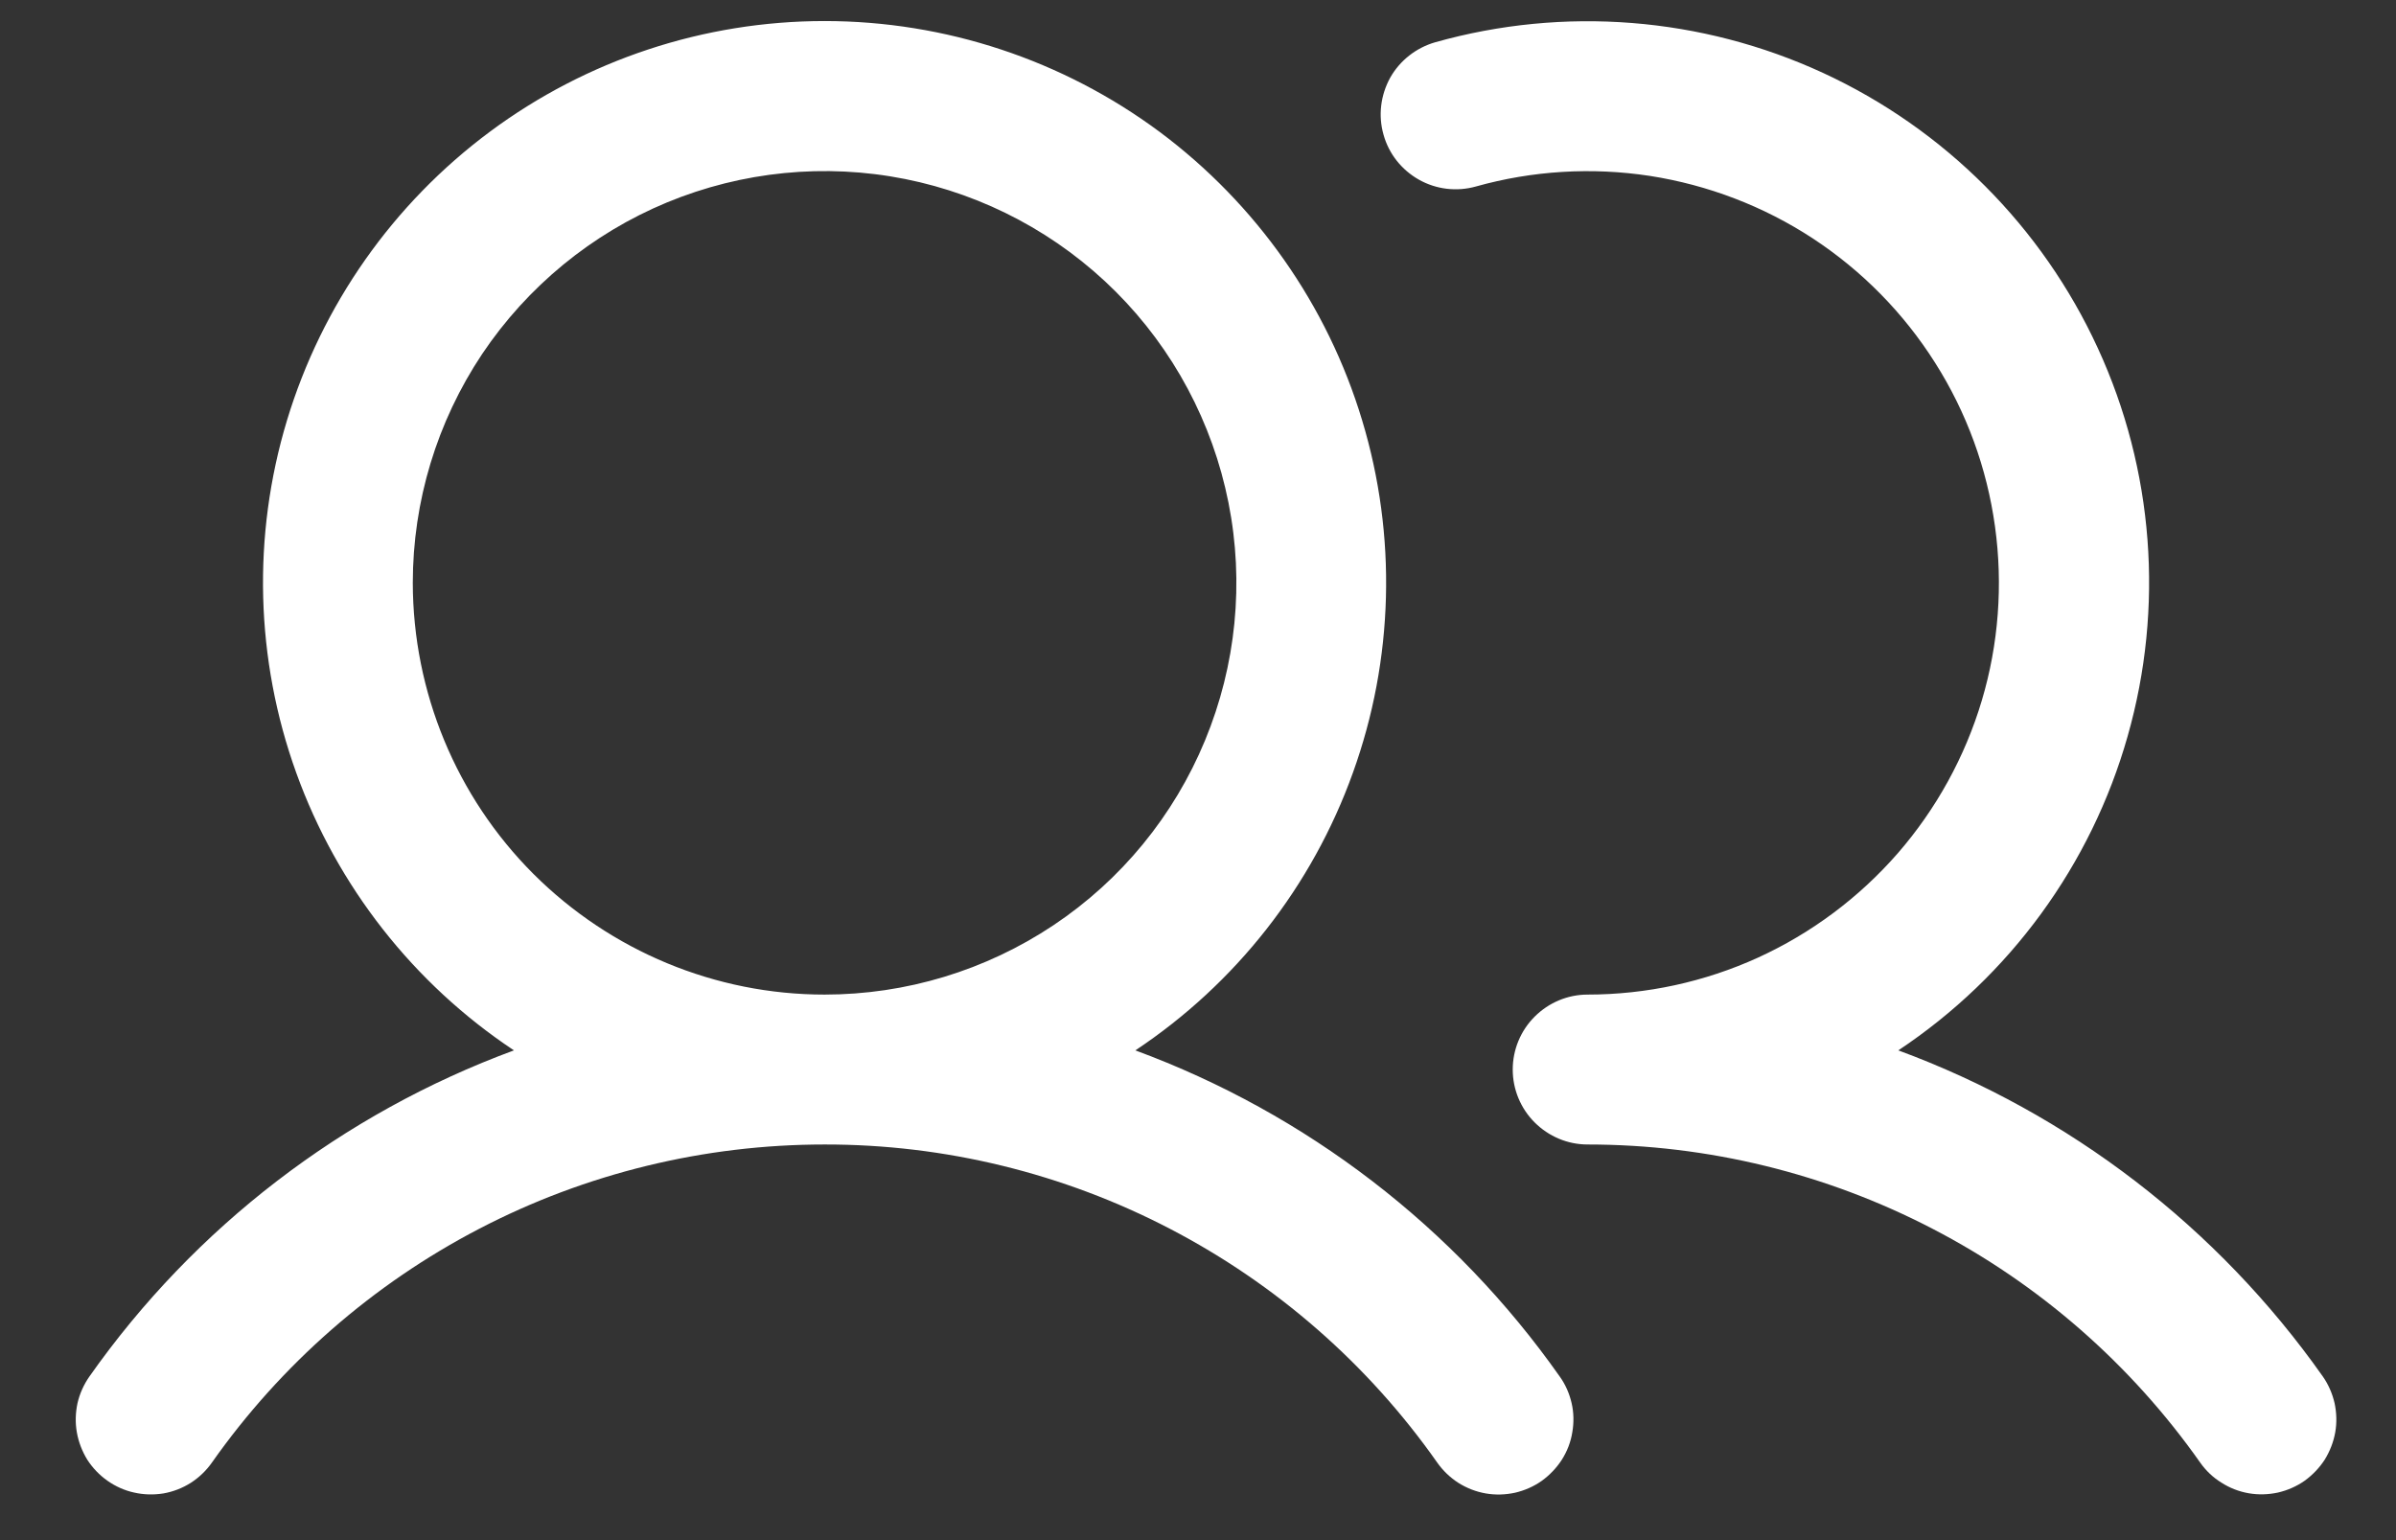 <svg width="14" height="9" viewBox="0 0 14 9" fill="none" xmlns="http://www.w3.org/2000/svg">
<rect x="0" y="0" width="14" height="9" fill="#333333" stroke="none"/>
<path d="M6.634 6.138C7.221 5.748 7.667 5.179 7.905 4.516C8.144 3.853 8.163 3.131 7.959 2.456C7.756 1.782 7.34 1.191 6.775 0.77C6.209 0.35 5.523 0.123 4.818 0.123C4.113 0.123 3.427 0.35 2.862 0.77C2.296 1.191 1.881 1.782 1.677 2.456C1.473 3.131 1.492 3.853 1.731 4.516C1.97 5.179 2.416 5.748 3.003 6.138C2.002 6.507 1.137 7.171 0.523 8.043C0.49 8.09 0.466 8.143 0.453 8.199C0.441 8.255 0.439 8.313 0.449 8.37C0.459 8.427 0.48 8.481 0.51 8.53C0.541 8.578 0.581 8.62 0.628 8.653C0.675 8.686 0.728 8.71 0.784 8.722C0.841 8.735 0.899 8.736 0.955 8.727C1.012 8.717 1.066 8.696 1.115 8.665C1.163 8.634 1.205 8.594 1.238 8.547C1.642 7.973 2.178 7.504 2.801 7.18C3.424 6.856 4.116 6.688 4.818 6.688C5.52 6.687 6.212 6.856 6.835 7.18C7.458 7.504 7.994 7.972 8.398 8.547C8.431 8.594 8.473 8.634 8.521 8.665C8.57 8.696 8.624 8.717 8.681 8.727C8.738 8.737 8.796 8.735 8.852 8.723C8.908 8.71 8.961 8.687 9.008 8.654C9.055 8.62 9.095 8.578 9.126 8.53C9.157 8.481 9.178 8.427 9.187 8.37C9.197 8.313 9.196 8.255 9.183 8.199C9.17 8.143 9.147 8.09 9.113 8.043C8.499 7.171 7.634 6.507 6.634 6.138ZM2.412 3.406C2.412 2.93 2.553 2.465 2.817 2.069C3.082 1.674 3.458 1.365 3.897 1.183C4.337 1.001 4.821 0.953 5.288 1.046C5.754 1.139 6.183 1.368 6.52 1.705C6.856 2.041 7.085 2.47 7.178 2.937C7.271 3.404 7.223 3.887 7.041 4.327C6.859 4.767 6.551 5.143 6.155 5.407C5.759 5.671 5.294 5.812 4.818 5.812C4.18 5.812 3.569 5.558 3.117 5.107C2.666 4.656 2.413 4.044 2.412 3.406ZM13.466 8.653C13.419 8.686 13.366 8.709 13.31 8.722C13.254 8.734 13.196 8.736 13.139 8.726C13.082 8.716 13.028 8.695 12.98 8.664C12.931 8.634 12.889 8.594 12.856 8.547C12.452 7.973 11.916 7.504 11.293 7.181C10.67 6.857 9.978 6.688 9.276 6.688C9.16 6.688 9.049 6.641 8.967 6.559C8.885 6.477 8.839 6.366 8.839 6.25C8.839 6.134 8.885 6.023 8.967 5.941C9.049 5.859 9.16 5.812 9.276 5.812C9.62 5.812 9.96 5.738 10.272 5.596C10.585 5.453 10.863 5.245 11.089 4.986C11.314 4.727 11.482 4.422 11.58 4.093C11.678 3.764 11.704 3.417 11.657 3.077C11.61 2.736 11.491 2.41 11.307 2.12C11.123 1.829 10.88 1.582 10.592 1.393C10.305 1.205 9.98 1.081 9.641 1.028C9.301 0.976 8.954 0.997 8.623 1.09C8.512 1.121 8.392 1.107 8.291 1.05C8.19 0.993 8.115 0.899 8.084 0.787C8.052 0.675 8.067 0.556 8.123 0.454C8.18 0.353 8.275 0.279 8.386 0.247C9.139 0.035 9.943 0.099 10.652 0.426C11.362 0.754 11.932 1.325 12.258 2.035C12.585 2.746 12.646 3.55 12.432 4.302C12.219 5.054 11.743 5.705 11.092 6.138C12.092 6.507 12.957 7.171 13.572 8.043C13.605 8.09 13.628 8.143 13.641 8.199C13.653 8.255 13.655 8.313 13.645 8.37C13.635 8.426 13.614 8.48 13.584 8.529C13.553 8.577 13.513 8.619 13.466 8.653Z" fill="white"/>
</svg>
